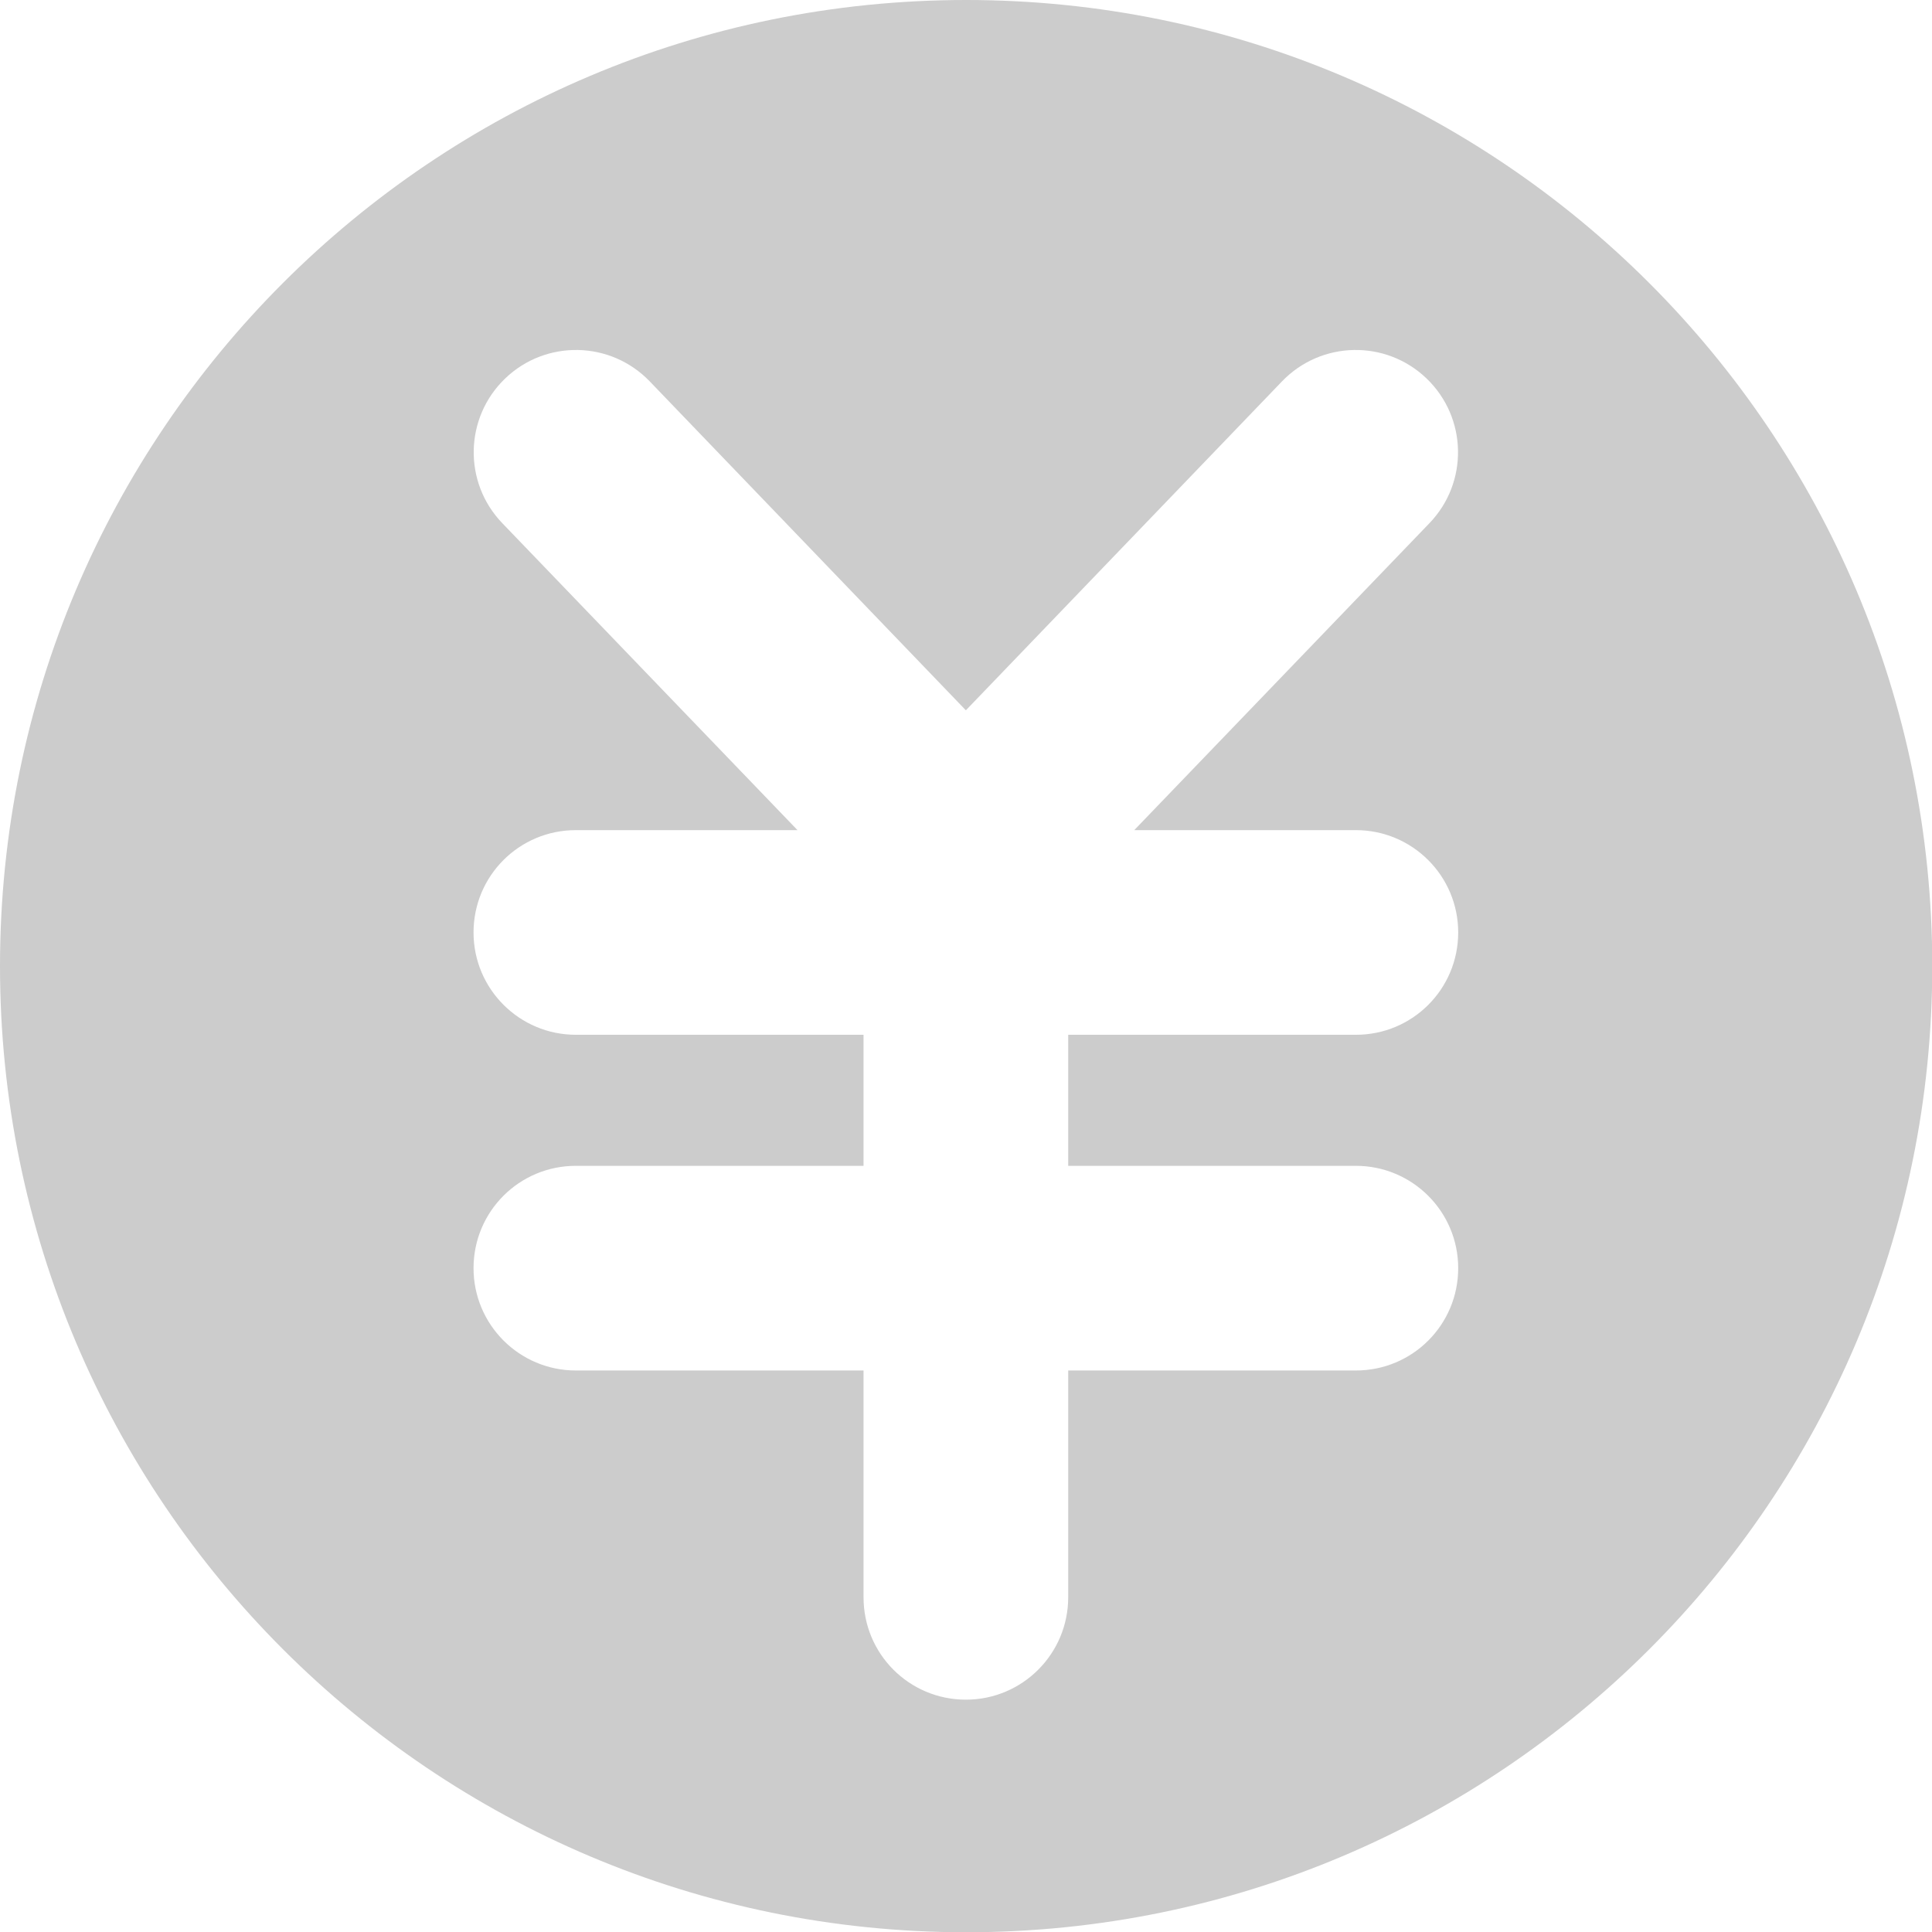 <?xml version="1.0" encoding="UTF-8"?><svg id="_レイヤー_2" xmlns="http://www.w3.org/2000/svg" viewBox="0 0 74.01 74.01"><defs><style>.cls-1{fill:#ccc;stroke-width:0px;}</style></defs><g id="_レイヤー_1-2"><path class="cls-1" d="M37.01,0C16.57,0,0,16.57,0,37.01s16.57,37.01,37.01,37.01,37.01-16.57,37.01-37.01S57.44,0,37.01,0ZM51.94,44.66c2.16,0,3.92,1.75,3.92,3.92s-1.75,3.92-3.92,3.92h-11.02v8.69c0,2.16-1.75,3.92-3.92,3.92s-3.92-1.75-3.92-3.92v-8.69h-11.02c-2.16,0-3.92-1.75-3.92-3.92s1.75-3.92,3.92-3.92h11.02v-5.02h-11.02c-2.16,0-3.92-1.75-3.92-3.92s1.75-3.92,3.92-3.92h8.49l-11.31-11.76c-1.5-1.56-1.45-4.04.11-5.54,1.56-1.5,4.04-1.45,5.54.11l12.11,12.6,12.11-12.6c1.5-1.56,3.98-1.61,5.54-.11,1.56,1.5,1.61,3.98.11,5.54l-11.31,11.76h8.49c2.16,0,3.92,1.75,3.92,3.92s-1.75,3.92-3.92,3.92h-11.02v5.02h11.02Z"/></g></svg>